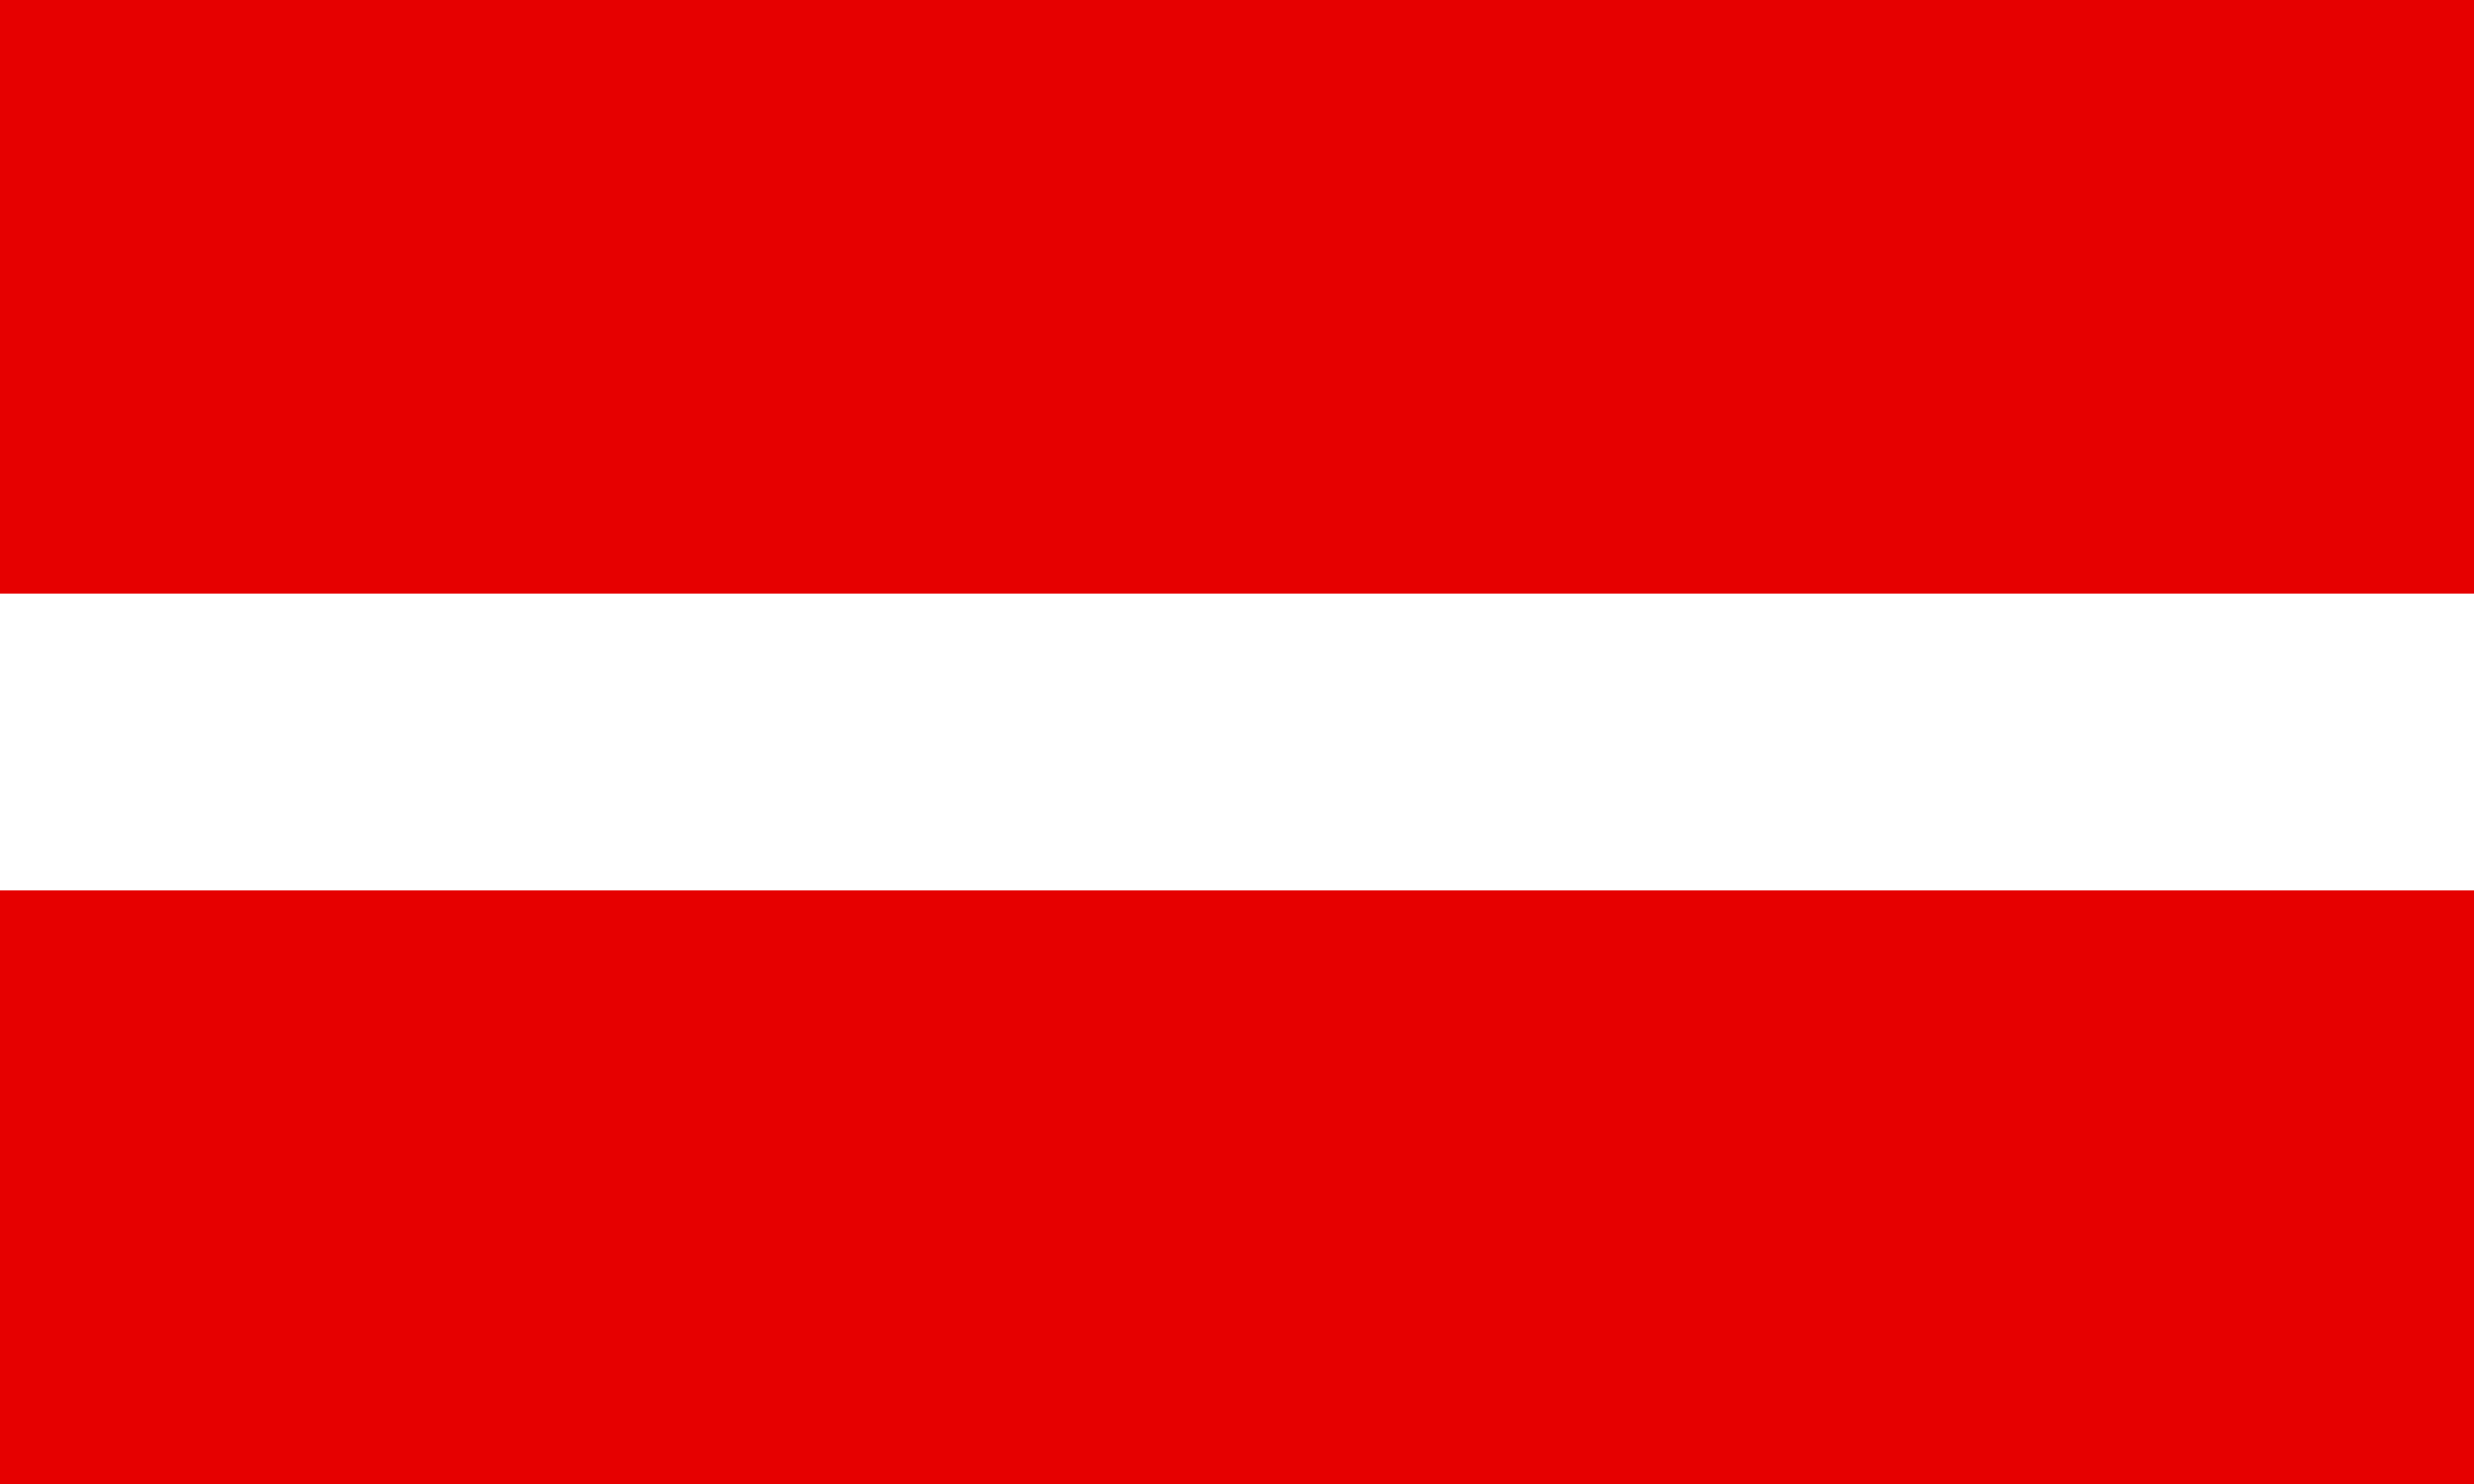 <?xml version="1.0" standalone="no"?>
<!DOCTYPE svg PUBLIC "-//W3C//DTD SVG 1.1//EN"  "http://www.w3.org/Graphics/SVG/1.1/DTD/svg11.dtd">
<svg xmlns="http://www.w3.org/2000/svg" version="1.1" width="600" height="360" id="brandenburg_flag_1945_1952_svg">
<rect width="100%" height="100%" fill="#333333" stroke="none"/>
<desc>Flag of Brandenburg (1945-1952)</desc>
<rect fill="#e60000" width="600" height="144" y="216" />
<rect y="144" height="72" width="600" fill="#fff" />
<rect fill="#e60000" width="600" height="144" />
</svg>
